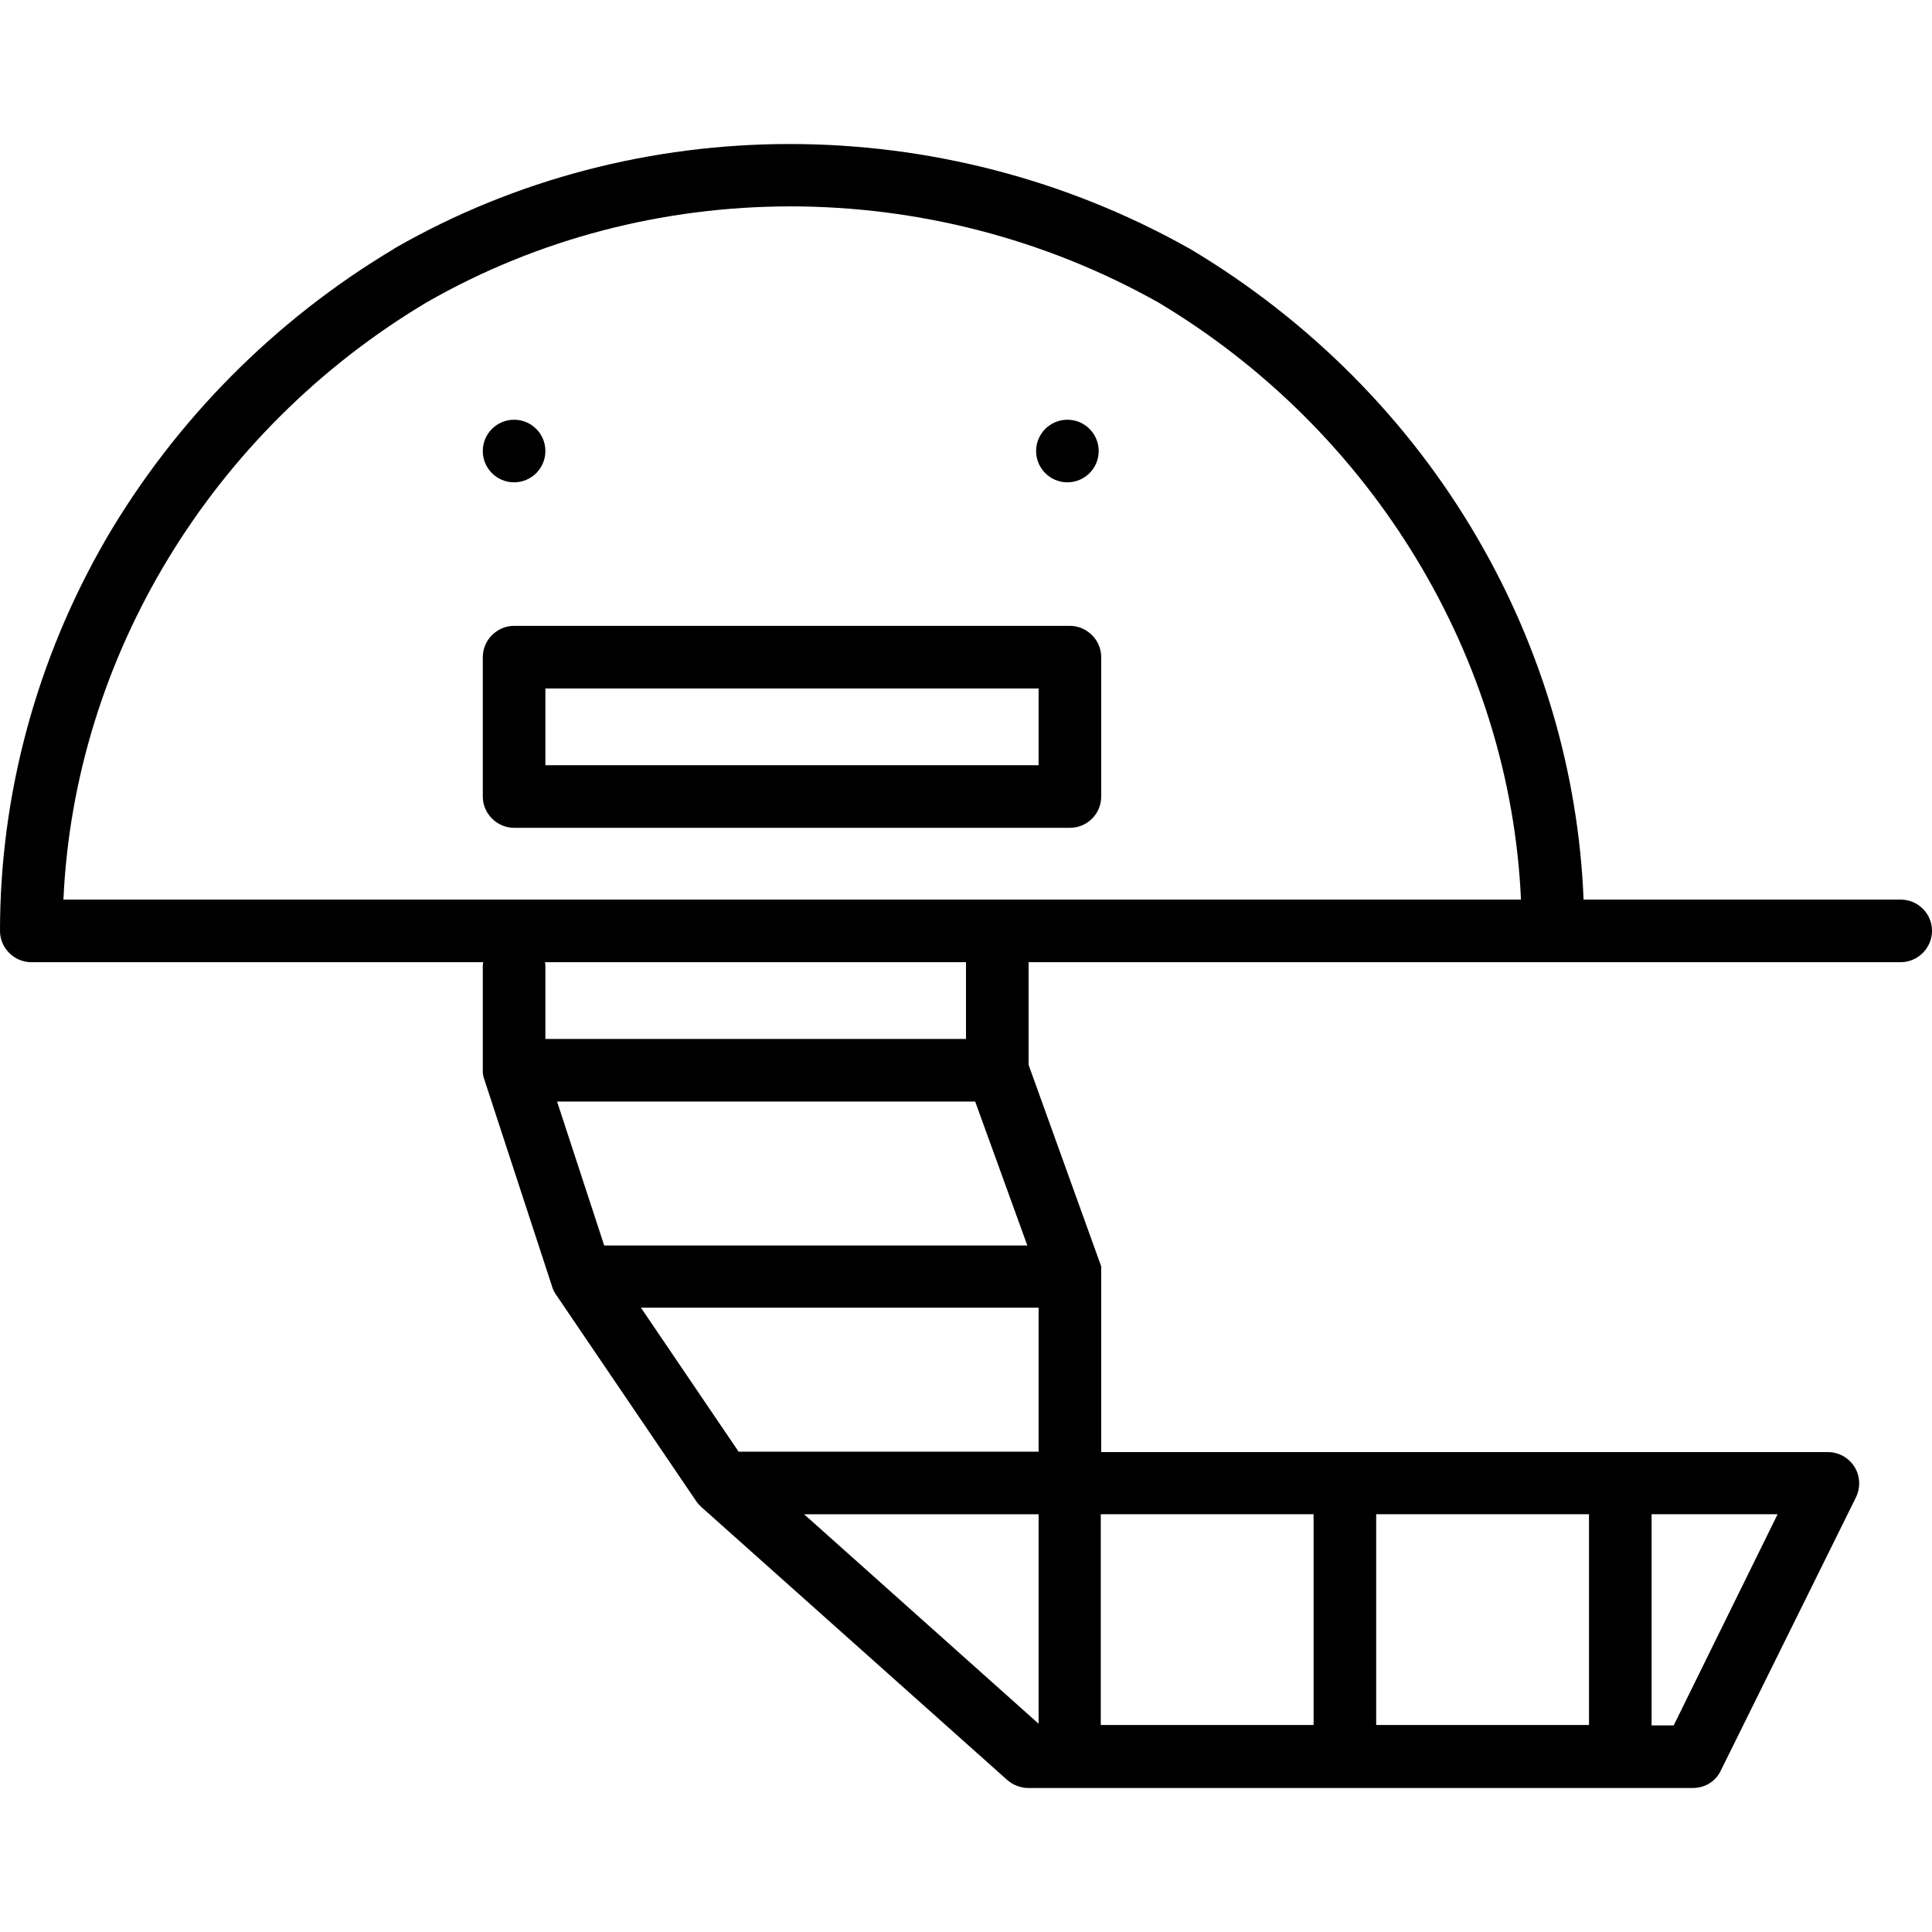 <?xml version="1.0" encoding="iso-8859-1"?>
<!-- Generator: Adobe Illustrator 19.0.0, SVG Export Plug-In . SVG Version: 6.00 Build 0)  -->
<svg version="1.1" id="Layer_1" xmlns="http://www.w3.org/2000/svg" xmlns:xlink="http://www.w3.org/1999/xlink" x="0px" y="0px"
	 viewBox="0 0 300.95 300.95" style="enable-background:new 0 0 300.95 300.95;" xml:space="preserve">
<g>
	<g>
		<g>
			<circle cx="80.08" cy="70.257" r="4.875"/>
			<circle cx="166.27" cy="70.257" r="4.875"/>
			<path d="M166.66,97.491H80.08c-2.665,0-4.875,2.21-4.875,4.875v21.71c0,2.665,2.21,4.875,4.875,4.875h86.58
				c2.665,0,4.875-2.145,4.875-4.875v-21.71C171.535,99.701,169.325,97.491,166.66,97.491z M161.785,119.201h-76.83v-11.96h76.83
				V119.201z"/>
			<path d="M296.075,140.132h-49.4c-0.78-19.63-6.435-38.935-16.445-56.16c-10.725-18.525-26.26-34.125-44.915-45.24
				c-0.065,0-0.065-0.065-0.13-0.065c-38.545-21.645-85.995-21.645-123.695,0c0,0-0.065,0-0.065,0.065
				C42.77,49.847,27.3,65.512,16.51,83.972C5.72,102.627,0,123.687,0,145.007c0,2.665,2.21,4.875,4.875,4.875H75.27
				c-0.065,0.26-0.065,0.52-0.065,0.78v16.055c0,0.52,0.065,1.04,0.26,1.495l10.53,32.175c0.13,0.455,0.325,0.845,0.585,1.235
				l21.84,32.175c0.195,0.325,0.52,0.65,0.78,0.91l47.71,42.575c0.91,0.78,2.08,1.235,3.25,1.235h103.545
				c1.885,0,3.575-1.04,4.355-2.73l21.06-42.575c0.715-1.495,0.65-3.315-0.26-4.745c-0.91-1.43-2.47-2.275-4.16-2.275H171.535
				v-28.925l-11.31-31.395v-15.99h59.8h21.84h54.21c2.665,0,4.875-2.21,4.875-4.875C300.95,142.277,298.74,140.132,296.075,140.132z
				 M84.955,161.841v-11.18c0-0.26,0-0.52-0.065-0.78h65.585v11.96H84.955z M86.775,171.591h65.13l8.125,22.425H94.12
				L86.775,171.591z M161.785,268.507l-36.53-32.63h36.53V268.507z M257.27,235.876h19.63l-16.185,32.89h-3.445V235.876z
				 M214.37,235.876h33.15v32.825h-33.15V235.876z M171.47,235.876h33.15v32.825h-33.15V235.876z M161.785,203.701v22.425H115.05
				l-15.21-22.425H161.785z M220.025,140.131H9.88c1.69-37.7,23.01-72.995,56.55-93.015c34.775-19.955,78.455-19.955,114.01,0
				c33.475,20.02,54.795,55.315,56.485,93.015H220.025z"/>
		</g>
	</g>
</g>
<g>
</g>
<g>
</g>
<g>
</g>
<g>
</g>
<g>
</g>
<g>
</g>
<g>
</g>
<g>
</g>
<g>
</g>
<g>
</g>
<g>
</g>
<g>
</g>
<g>
</g>
<g>
</g>
<g>
</g>
</svg>
